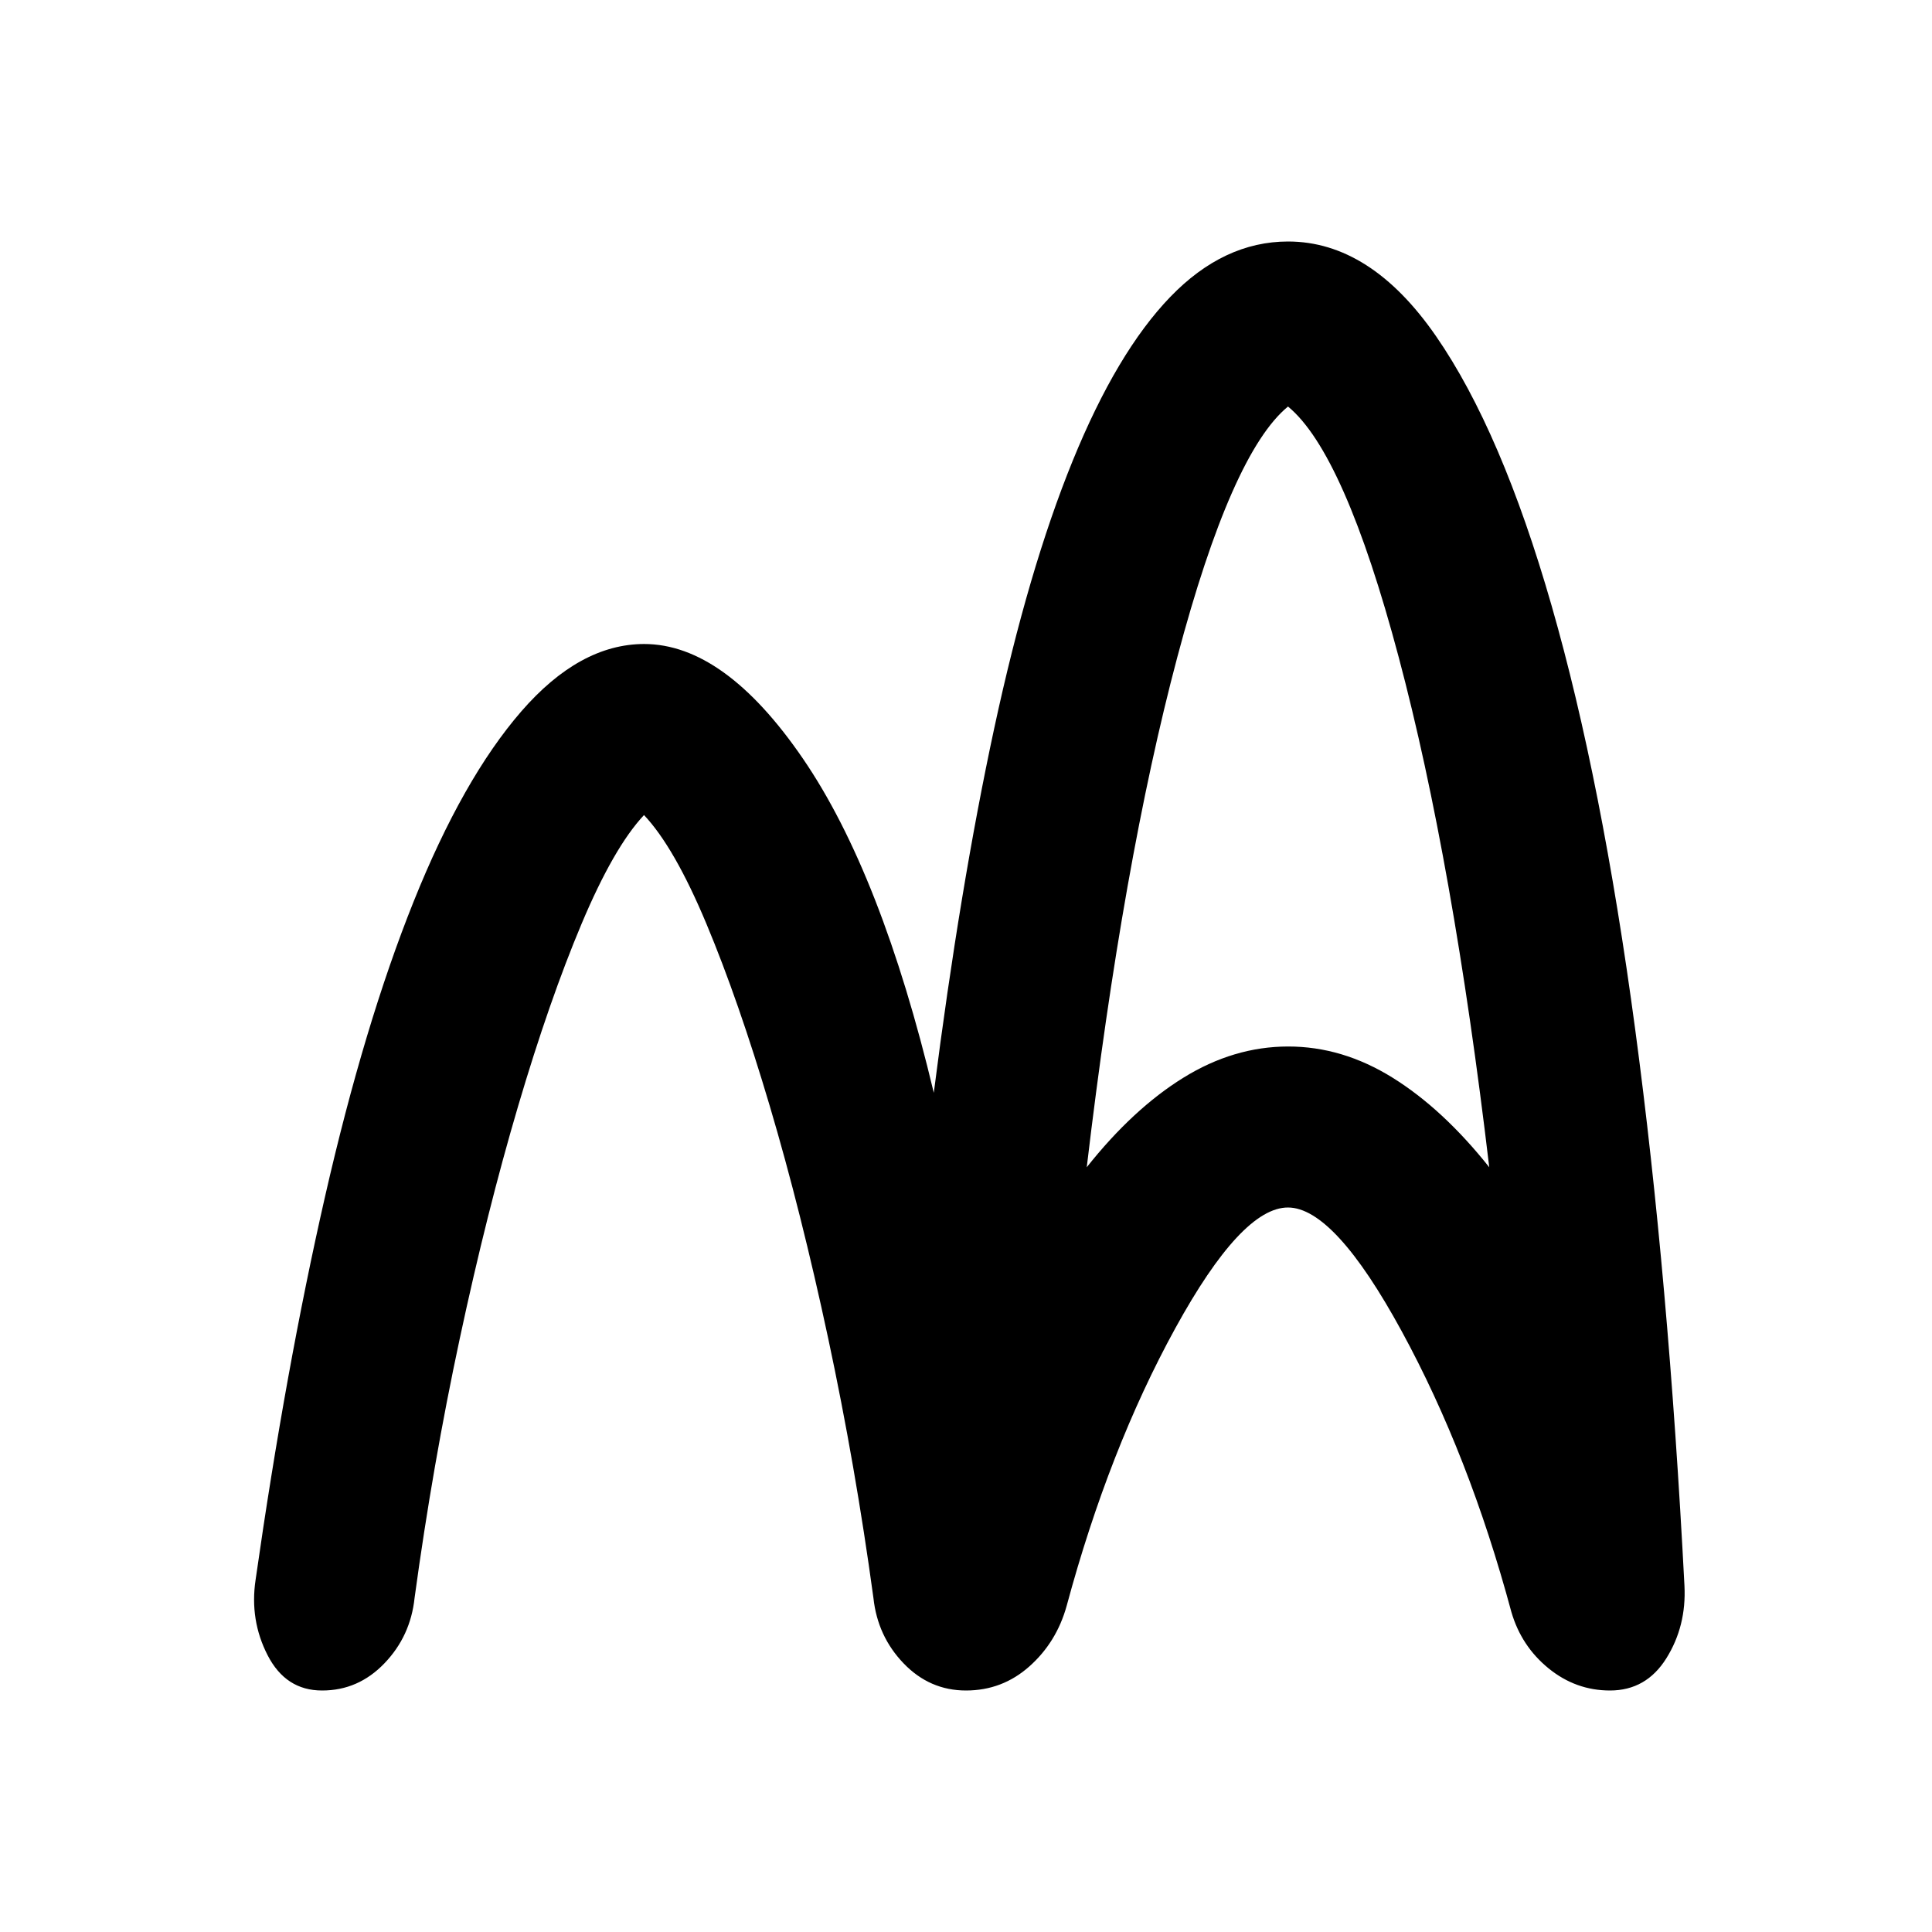 <?xml version="1.0" encoding="utf-8"?>
<!-- Generator: www.svgicons.com -->
<svg xmlns="http://www.w3.org/2000/svg" width="800" height="800" viewBox="0 0 24 24">
<path fill="currentColor" d="M4 21q-.45 0-.675-.437t-.15-.938q.375-2.625.863-4.762t1.1-3.663t1.337-2.362T8 8q1 0 1.975 1.425t1.625 4.15q.325-2.55.75-4.525t.975-3.325t1.213-2.037T16 3q1.025 0 1.838 1.175t1.437 3.35t1.038 5.263t.612 6.912q.025.5-.225.9t-.7.4q-.425 0-.763-.275t-.462-.7q-.525-1.95-1.362-3.487T16 15t-1.4 1.5t-1.35 3.45q-.125.45-.462.75T12 21t-.775-.337t-.375-.813q-.225-1.65-.562-3.225t-.726-2.887t-.787-2.263T8 10.125q-.375.4-.775 1.35t-.788 2.263t-.725 2.887t-.562 3.225q-.05.475-.375.813T4 21m9.5-6.5q.575-.725 1.2-1.112T16 13t1.3.388t1.2 1.112q-.45-3.8-1.125-6.337T16 5.05q-.7.575-1.375 3.113T13.5 14.5"/>
</svg>